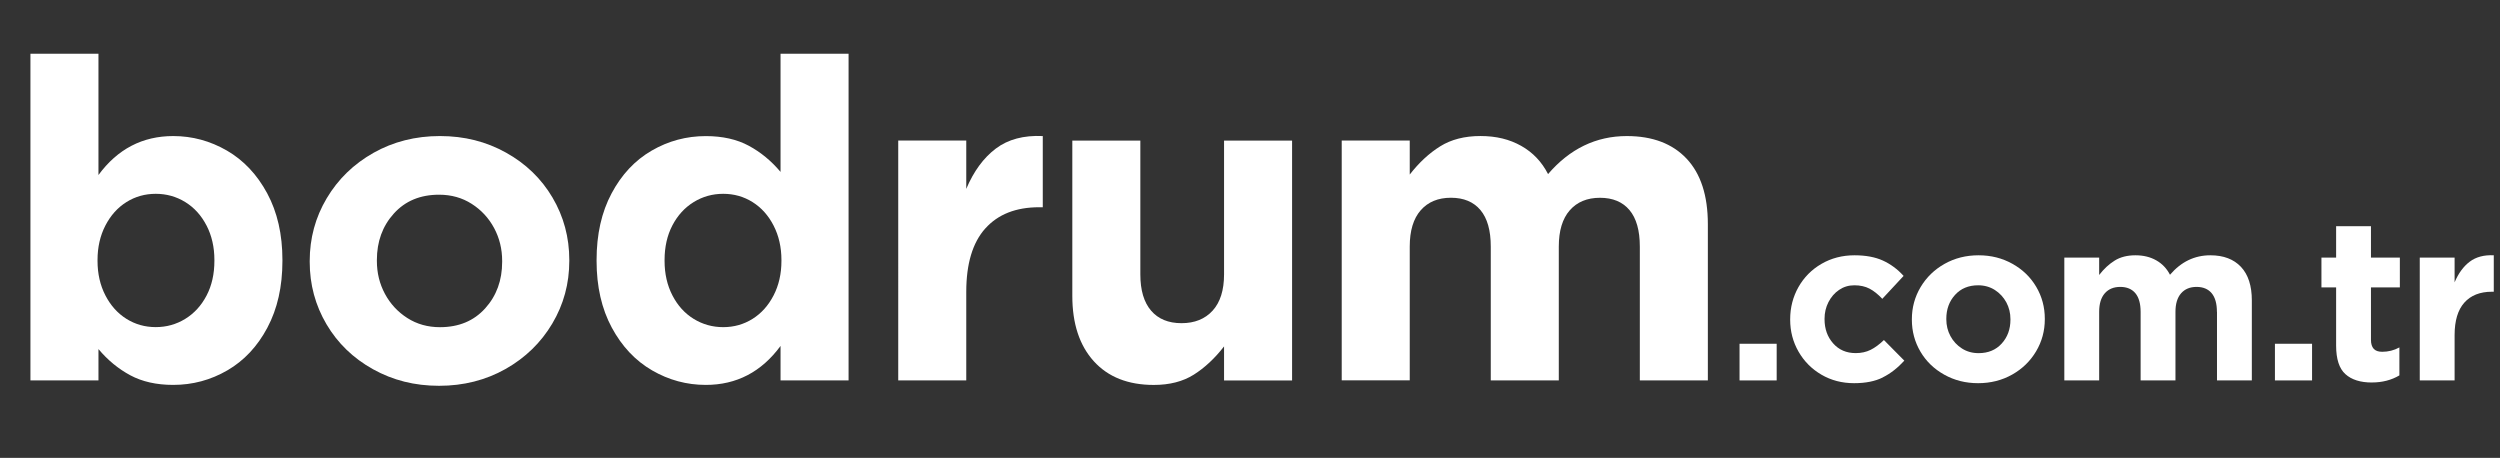 <?xml version="1.0" encoding="UTF-8"?>
<svg id="Layer_2" xmlns="http://www.w3.org/2000/svg" version="1.1" viewBox="0 0 698.23 127.87">
  <rect x="0" y="0" width="698.23" height="127.87" fill="#333333" stroke="none"/>
  <!-- Generator: Adobe Illustrator 30.0.0, SVG Export Plug-In . SVG Version: 2.1.1 Build 123)  -->
  <defs>
    <style>
      .st0 {
        fill: #fff;
      }
    </style>
  </defs>
  <g id="Layer_1-2">
    <path class="st0" d="M74.69,91.5c-2.79,5.25-6.52,9.23-11.19,11.94-4.67,2.71-9.71,4.06-15.12,4.06-4.67,0-8.67-.9-12-2.69s-6.29-4.23-8.88-7.31v8.75H8.5V15h19v33.88c5.33-7.25,12.29-10.88,20.88-10.88,5.33,0,10.33,1.36,15,4.06,4.67,2.71,8.42,6.69,11.25,11.94s4.25,11.46,4.25,18.62v.25c0,7.17-1.4,13.38-4.19,18.62h0ZM57.69,63c-1.46-2.83-3.44-5.02-5.94-6.56s-5.25-2.31-8.25-2.31-5.73.77-8.19,2.31-4.42,3.73-5.88,6.56c-1.46,2.83-2.19,6.04-2.19,9.62v.25c0,3.58.73,6.79,2.19,9.62,1.46,2.83,3.42,5.02,5.88,6.56,2.46,1.54,5.19,2.31,8.19,2.31s5.75-.77,8.25-2.31,4.48-3.71,5.94-6.5,2.19-6.02,2.19-9.69v-.25c0-3.58-.73-6.79-2.19-9.62h0Z"/>
    <path class="st0" d="M154.25,90.37c-3.17,5.33-7.52,9.56-13.06,12.69-5.54,3.12-11.73,4.69-18.56,4.69s-12.9-1.54-18.44-4.62-9.88-7.27-13-12.56-4.69-11.1-4.69-17.44v-.25c0-6.33,1.58-12.17,4.75-17.5s7.52-9.56,13.06-12.69c5.54-3.12,11.73-4.69,18.56-4.69s12.89,1.54,18.44,4.62c5.54,3.08,9.88,7.27,13,12.56s4.69,11.11,4.69,17.44v.25c0,6.33-1.58,12.17-4.75,17.5ZM138,63.69c-1.5-2.79-3.58-5.04-6.25-6.75s-5.71-2.56-9.12-2.56c-5.25,0-9.46,1.75-12.62,5.25-3.17,3.5-4.75,7.83-4.75,13v.25c0,3.33.75,6.4,2.25,9.19s3.58,5.04,6.25,6.75,5.71,2.56,9.12,2.56c5.25,0,9.46-1.75,12.62-5.25,3.17-3.5,4.75-7.83,4.75-13v-.25c0-3.33-.75-6.39-2.25-9.19Z"/>
    <path class="st0" d="M218,96.62c-5.33,7.25-12.29,10.88-20.88,10.88-5.33,0-10.33-1.35-15-4.06s-8.42-6.69-11.25-11.94-4.25-11.46-4.25-18.62v-.25c0-7.17,1.39-13.38,4.19-18.62,2.79-5.25,6.52-9.23,11.19-11.94s9.71-4.06,15.12-4.06c4.67,0,8.67.9,12,2.69,3.33,1.79,6.29,4.23,8.88,7.31V15h19v91.25h-19v-9.62h0ZM216.06,63c-1.46-2.83-3.42-5.02-5.88-6.56s-5.19-2.31-8.19-2.31-5.75.77-8.25,2.31-4.48,3.71-5.94,6.5c-1.46,2.79-2.19,6.02-2.19,9.69v.25c0,3.58.73,6.79,2.19,9.62s3.44,5.02,5.94,6.56,5.25,2.31,8.25,2.31,5.73-.77,8.19-2.31,4.42-3.73,5.88-6.56c1.46-2.83,2.19-6.04,2.19-9.62v-.25c0-3.58-.73-6.79-2.19-9.62h0Z"/>
    <path class="st0" d="M275.18,63.81c-3.54,3.96-5.31,9.86-5.31,17.69v24.75h-19V39.25h19v13.5c2.08-4.92,4.83-8.67,8.25-11.25s7.79-3.75,13.12-3.5v19.88h-1c-6.5,0-11.52,1.98-15.06,5.94h0Z"/>
    <path class="st0" d="M341.87,96.75c-2.58,3.33-5.4,5.96-8.44,7.88s-6.77,2.88-11.19,2.88c-7.17,0-12.75-2.21-16.75-6.62-4-4.42-6-10.5-6-18.25v-43.38h19v37.38c0,4.42,1,7.79,3,10.12s4.83,3.5,8.5,3.5,6.56-1.17,8.69-3.5c2.12-2.33,3.19-5.71,3.19-10.12v-37.38h19v67h-19v-9.5h0Z"/>
    <path class="st0" d="M457.99,68.87c0-4.5-.96-7.89-2.88-10.19-1.92-2.29-4.67-3.44-8.25-3.44s-6.4,1.17-8.44,3.5-3.06,5.71-3.06,10.12v37.38h-19v-37.38c0-4.5-.96-7.89-2.88-10.19-1.92-2.29-4.67-3.44-8.25-3.44s-6.4,1.17-8.44,3.5-3.06,5.71-3.06,10.12v37.38h-19V39.25h19v9.5c2.58-3.33,5.42-5.96,8.5-7.88,3.08-1.92,6.83-2.88,11.25-2.88s8.12.92,11.38,2.75c3.25,1.83,5.75,4.46,7.5,7.88,6.08-7.08,13.42-10.62,22-10.62,7.17,0,12.73,2.11,16.69,6.31,3.96,4.21,5.94,10.31,5.94,18.31v43.62h-19v-37.38h0Z"/>
    <path class="st0" d="M485.84,96.01h10.37v10.24h-10.37v-10.24Z"/>
    <path class="st0" d="M525.84,105.42c-2.13,1.07-4.8,1.6-8,1.6-3.37,0-6.41-.79-9.12-2.37s-4.84-3.72-6.4-6.43-2.34-5.69-2.34-8.93v-.13c0-3.24.77-6.23,2.3-8.96,1.54-2.73,3.68-4.9,6.43-6.5s5.84-2.4,9.25-2.4c3.11,0,5.75.49,7.91,1.47,2.15.98,4.09,2.41,5.79,4.29l-5.95,6.4c-1.2-1.28-2.39-2.23-3.58-2.85-1.2-.62-2.6-.93-4.22-.93s-3,.43-4.26,1.28-2.25,2-2.98,3.42c-.73,1.43-1.09,2.98-1.09,4.64v.13c0,2.69.8,4.94,2.4,6.75s3.7,2.72,6.31,2.72c1.54,0,2.91-.3,4.13-.9,1.22-.6,2.46-1.51,3.74-2.75l5.7,5.76c-1.88,2.05-3.88,3.61-6.02,4.67v.02Z"/>
    <path class="st0" d="M568.67,98.12c-1.62,2.73-3.85,4.9-6.69,6.5s-6.01,2.4-9.51,2.4-6.6-.79-9.44-2.37-5.06-3.72-6.66-6.43-2.4-5.69-2.4-8.93v-.13c0-3.24.81-6.23,2.43-8.96,1.62-2.73,3.85-4.9,6.69-6.5s6.01-2.4,9.51-2.4,6.6.79,9.44,2.37,5.06,3.72,6.66,6.43,2.4,5.69,2.4,8.93v.13c0,3.24-.81,6.23-2.43,8.96ZM560.35,84.45c-.77-1.43-1.84-2.58-3.2-3.46-1.37-.87-2.92-1.31-4.67-1.31-2.69,0-4.84.9-6.46,2.69s-2.43,4.01-2.43,6.66v.13c0,1.71.38,3.28,1.15,4.7.77,1.43,1.83,2.58,3.2,3.46s2.92,1.31,4.67,1.31c2.69,0,4.84-.9,6.46-2.69s2.43-4.01,2.43-6.66v-.13c0-1.71-.38-3.27-1.15-4.71h0Z"/>
    <path class="st0" d="M619.17,87.11c0-2.3-.49-4.04-1.47-5.22-.98-1.17-2.39-1.76-4.22-1.76s-3.28.6-4.32,1.79c-1.05,1.2-1.57,2.92-1.57,5.19v19.14h-9.73v-19.14c0-2.3-.49-4.04-1.47-5.22-.98-1.17-2.39-1.76-4.22-1.76s-3.28.6-4.32,1.79c-1.05,1.2-1.57,2.92-1.57,5.19v19.14h-9.73v-34.31h9.73v4.86c1.32-1.71,2.77-3.05,4.35-4.03,1.58-.98,3.5-1.47,5.76-1.47s4.16.47,5.83,1.41c1.66.94,2.94,2.28,3.84,4.03,3.11-3.63,6.87-5.44,11.27-5.44,3.67,0,6.52,1.08,8.55,3.23,2.03,2.16,3.04,5.28,3.04,9.38v22.34h-9.73v-19.14h-.02Z"/>
    <path class="st0" d="M635.37,96.01h10.37v10.24h-10.37v-10.24Z"/>
    <path class="st0" d="M662.44,106.83c-3.2,0-5.67-.78-7.39-2.34-1.73-1.56-2.59-4.21-2.59-7.97v-16.26h-4.1v-8.32h4.1v-8.77h9.73v8.77h8.07v8.32h-8.07v14.66c0,1.11.26,1.94.77,2.5s1.3.83,2.37.83c1.71,0,3.31-.4,4.8-1.22v7.81c-2.22,1.32-4.78,1.98-7.68,1.98h0Z"/>
    <path class="st0" d="M688.27,84.52c-1.81,2.03-2.72,5.05-2.72,9.06v12.67h-9.73v-34.31h9.73v6.91c1.07-2.52,2.47-4.44,4.22-5.76s3.99-1.92,6.72-1.79v10.18h-.51c-3.33,0-5.9,1.01-7.71,3.04h0Z"/>
  </g>
</svg>